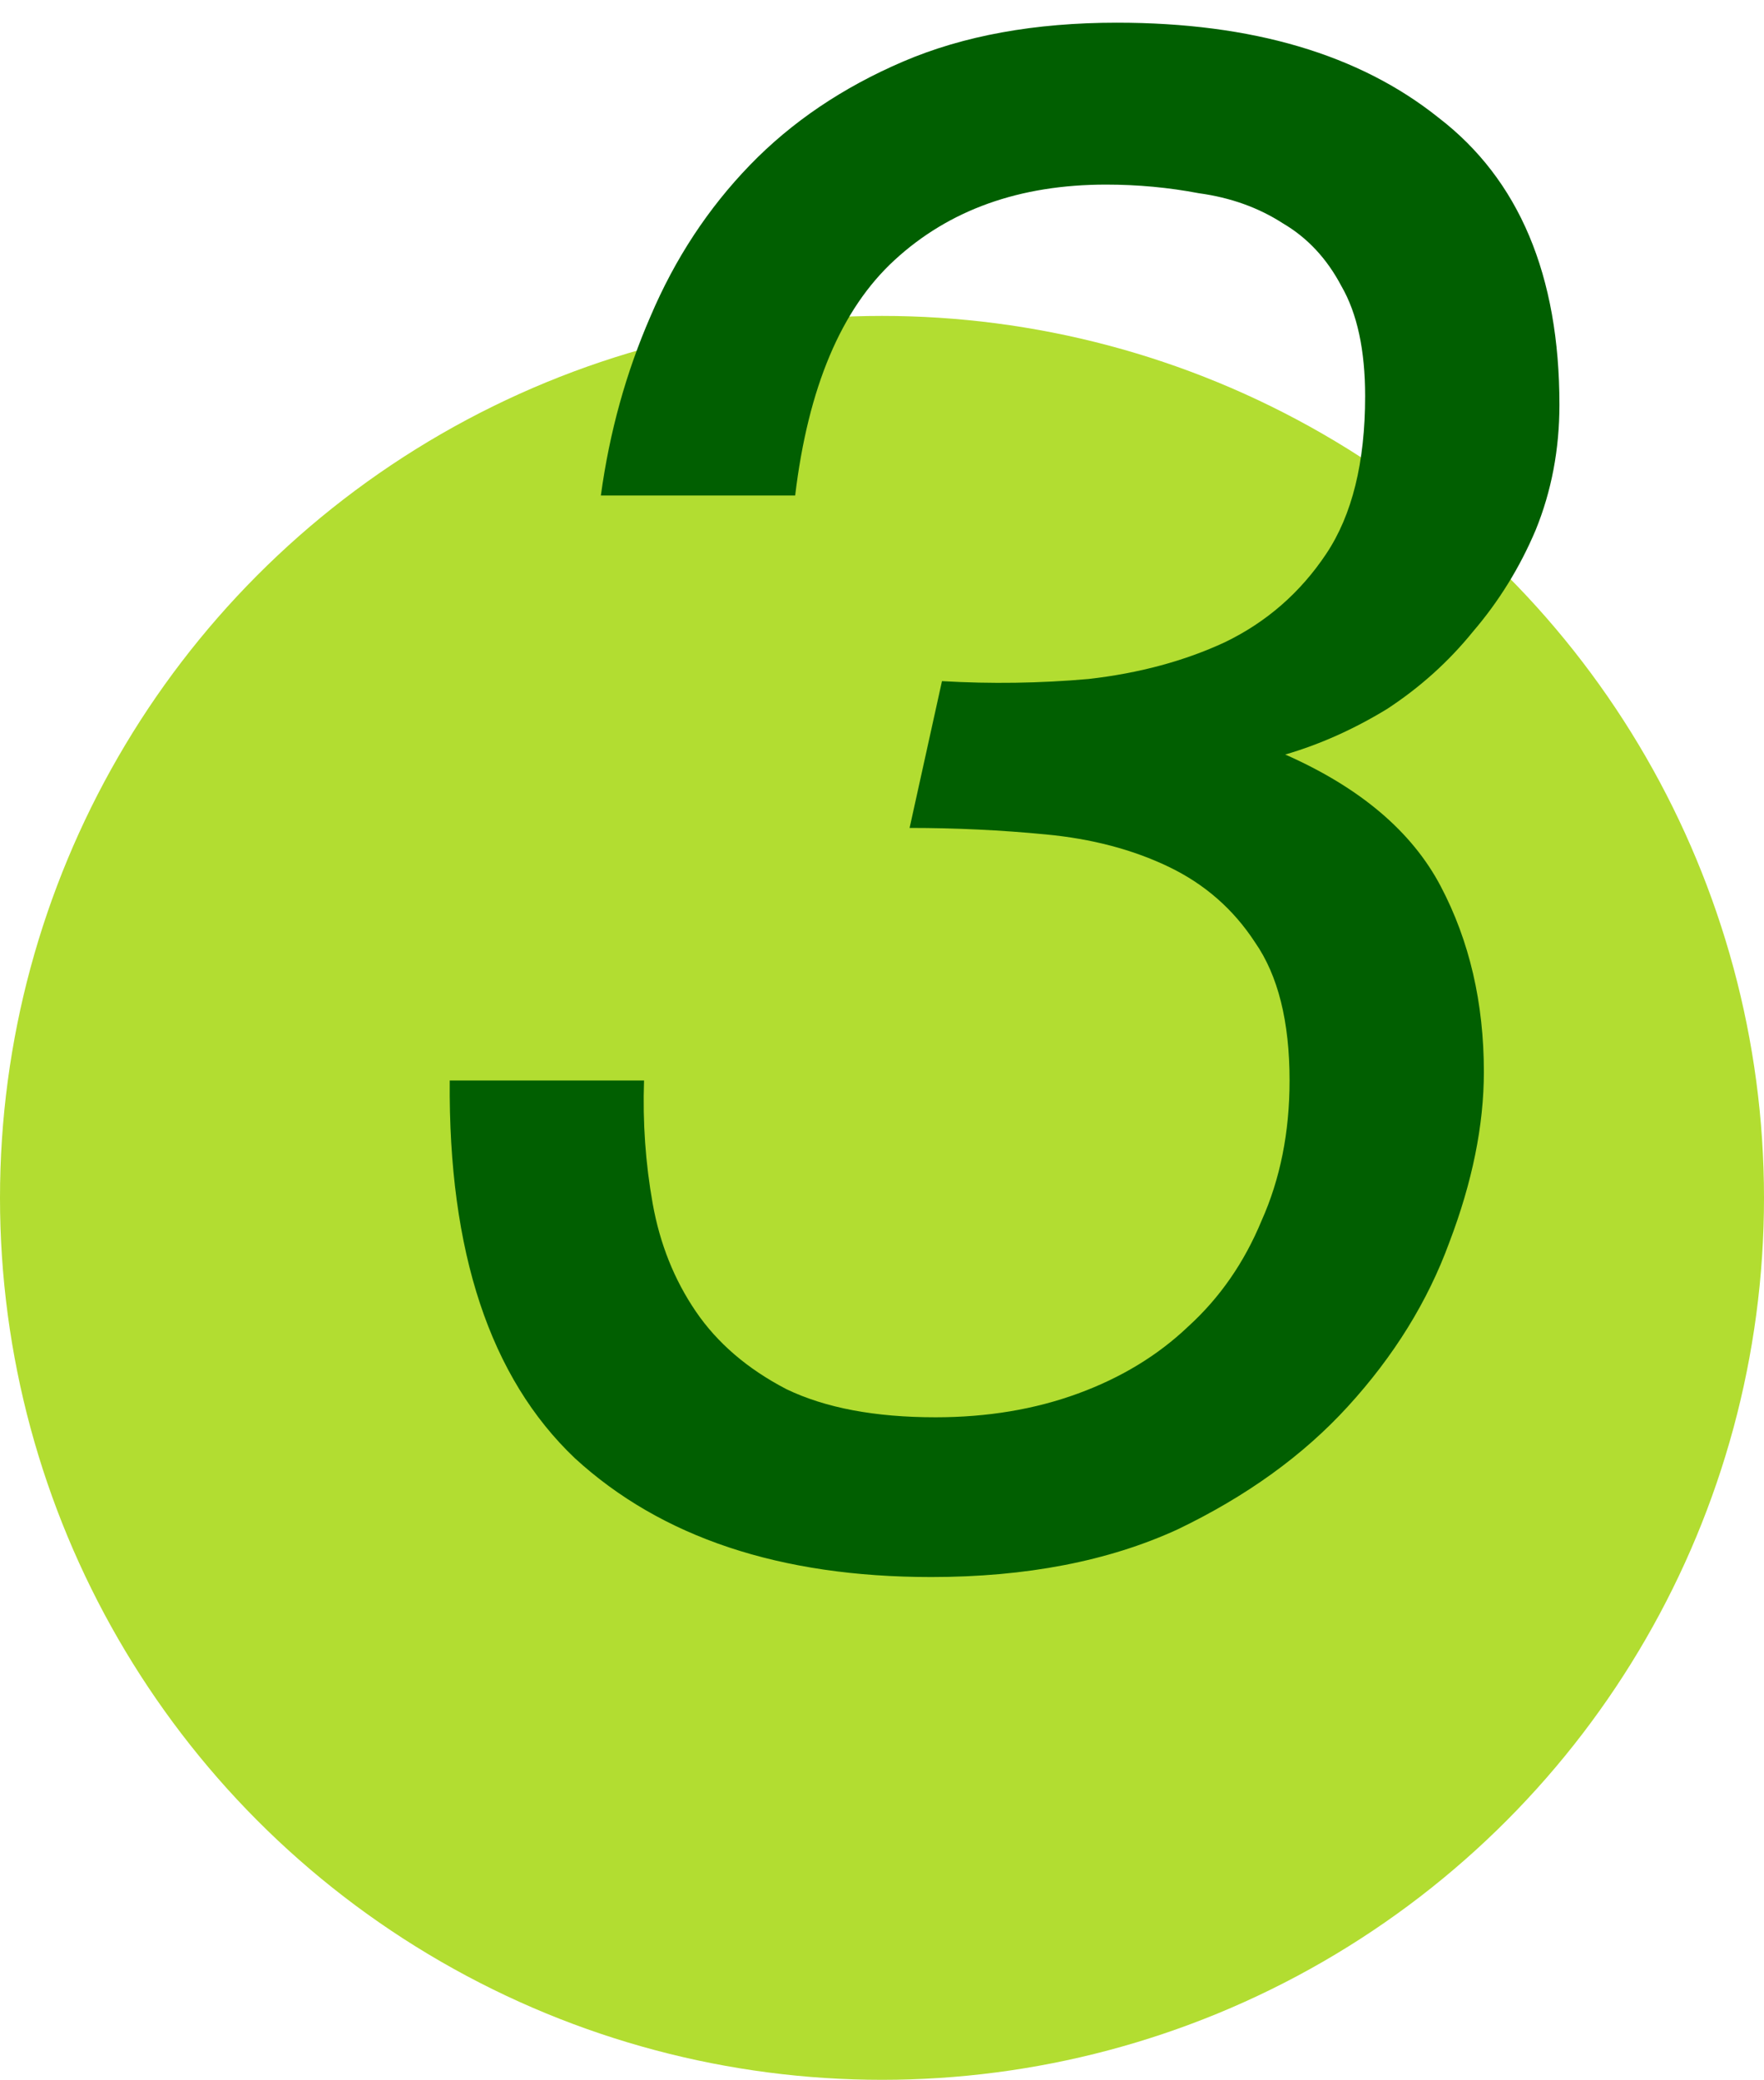 <svg width="67" height="79" viewBox="0 0 67 79" fill="none" xmlns="http://www.w3.org/2000/svg">
<circle cx="33.5" cy="45.5" r="33.5" fill="#B2DD31"/>
<path d="M35.778 25.872L34.548 31.448C36.297 31.448 38.019 31.53 39.714 31.694C41.463 31.858 43.021 32.268 44.388 32.924C45.755 33.58 46.848 34.536 47.668 35.794C48.543 37.051 48.98 38.8 48.98 41.042C48.98 43.01 48.625 44.786 47.914 46.372C47.258 47.957 46.329 49.297 45.126 50.39C43.978 51.483 42.584 52.331 40.944 52.932C39.304 53.533 37.5 53.834 35.532 53.834C33.236 53.834 31.35 53.478 29.874 52.768C28.398 52.002 27.25 51.019 26.43 49.816C25.61 48.613 25.063 47.246 24.79 45.716C24.517 44.185 24.407 42.627 24.462 41.042H17.082C17.027 47.547 18.613 52.331 21.838 55.392C25.118 58.398 29.628 59.902 35.368 59.902C38.976 59.902 42.092 59.3 44.716 58.098C47.34 56.84 49.499 55.282 51.194 53.424C52.943 51.511 54.228 49.433 55.048 47.192C55.923 44.896 56.36 42.736 56.36 40.714C56.36 38.09 55.813 35.739 54.72 33.662C53.627 31.584 51.659 29.917 48.816 28.66C50.128 28.277 51.413 27.703 52.67 26.938C53.927 26.118 55.021 25.134 55.95 23.986C56.934 22.838 57.727 21.553 58.328 20.132C58.929 18.656 59.23 17.07 59.23 15.376C59.23 10.456 57.699 6.82 54.638 4.47C51.631 2.064 47.559 0.862 42.42 0.862C39.304 0.862 36.598 1.354 34.302 2.338C32.006 3.322 30.065 4.634 28.48 6.274C26.895 7.914 25.637 9.827 24.708 12.014C23.779 14.146 23.15 16.415 22.822 18.82H30.202C30.694 14.72 31.951 11.741 33.974 9.882C36.051 7.968 38.73 7.012 42.01 7.012C43.213 7.012 44.388 7.121 45.536 7.34C46.739 7.504 47.805 7.886 48.734 8.488C49.663 9.034 50.401 9.827 50.948 10.866C51.549 11.905 51.85 13.299 51.85 15.048C51.85 17.562 51.358 19.558 50.374 21.034C49.39 22.51 48.105 23.631 46.52 24.396C44.989 25.107 43.267 25.571 41.354 25.79C39.495 25.954 37.637 25.981 35.778 25.872Z" fill="#015F01"/>
</svg>
